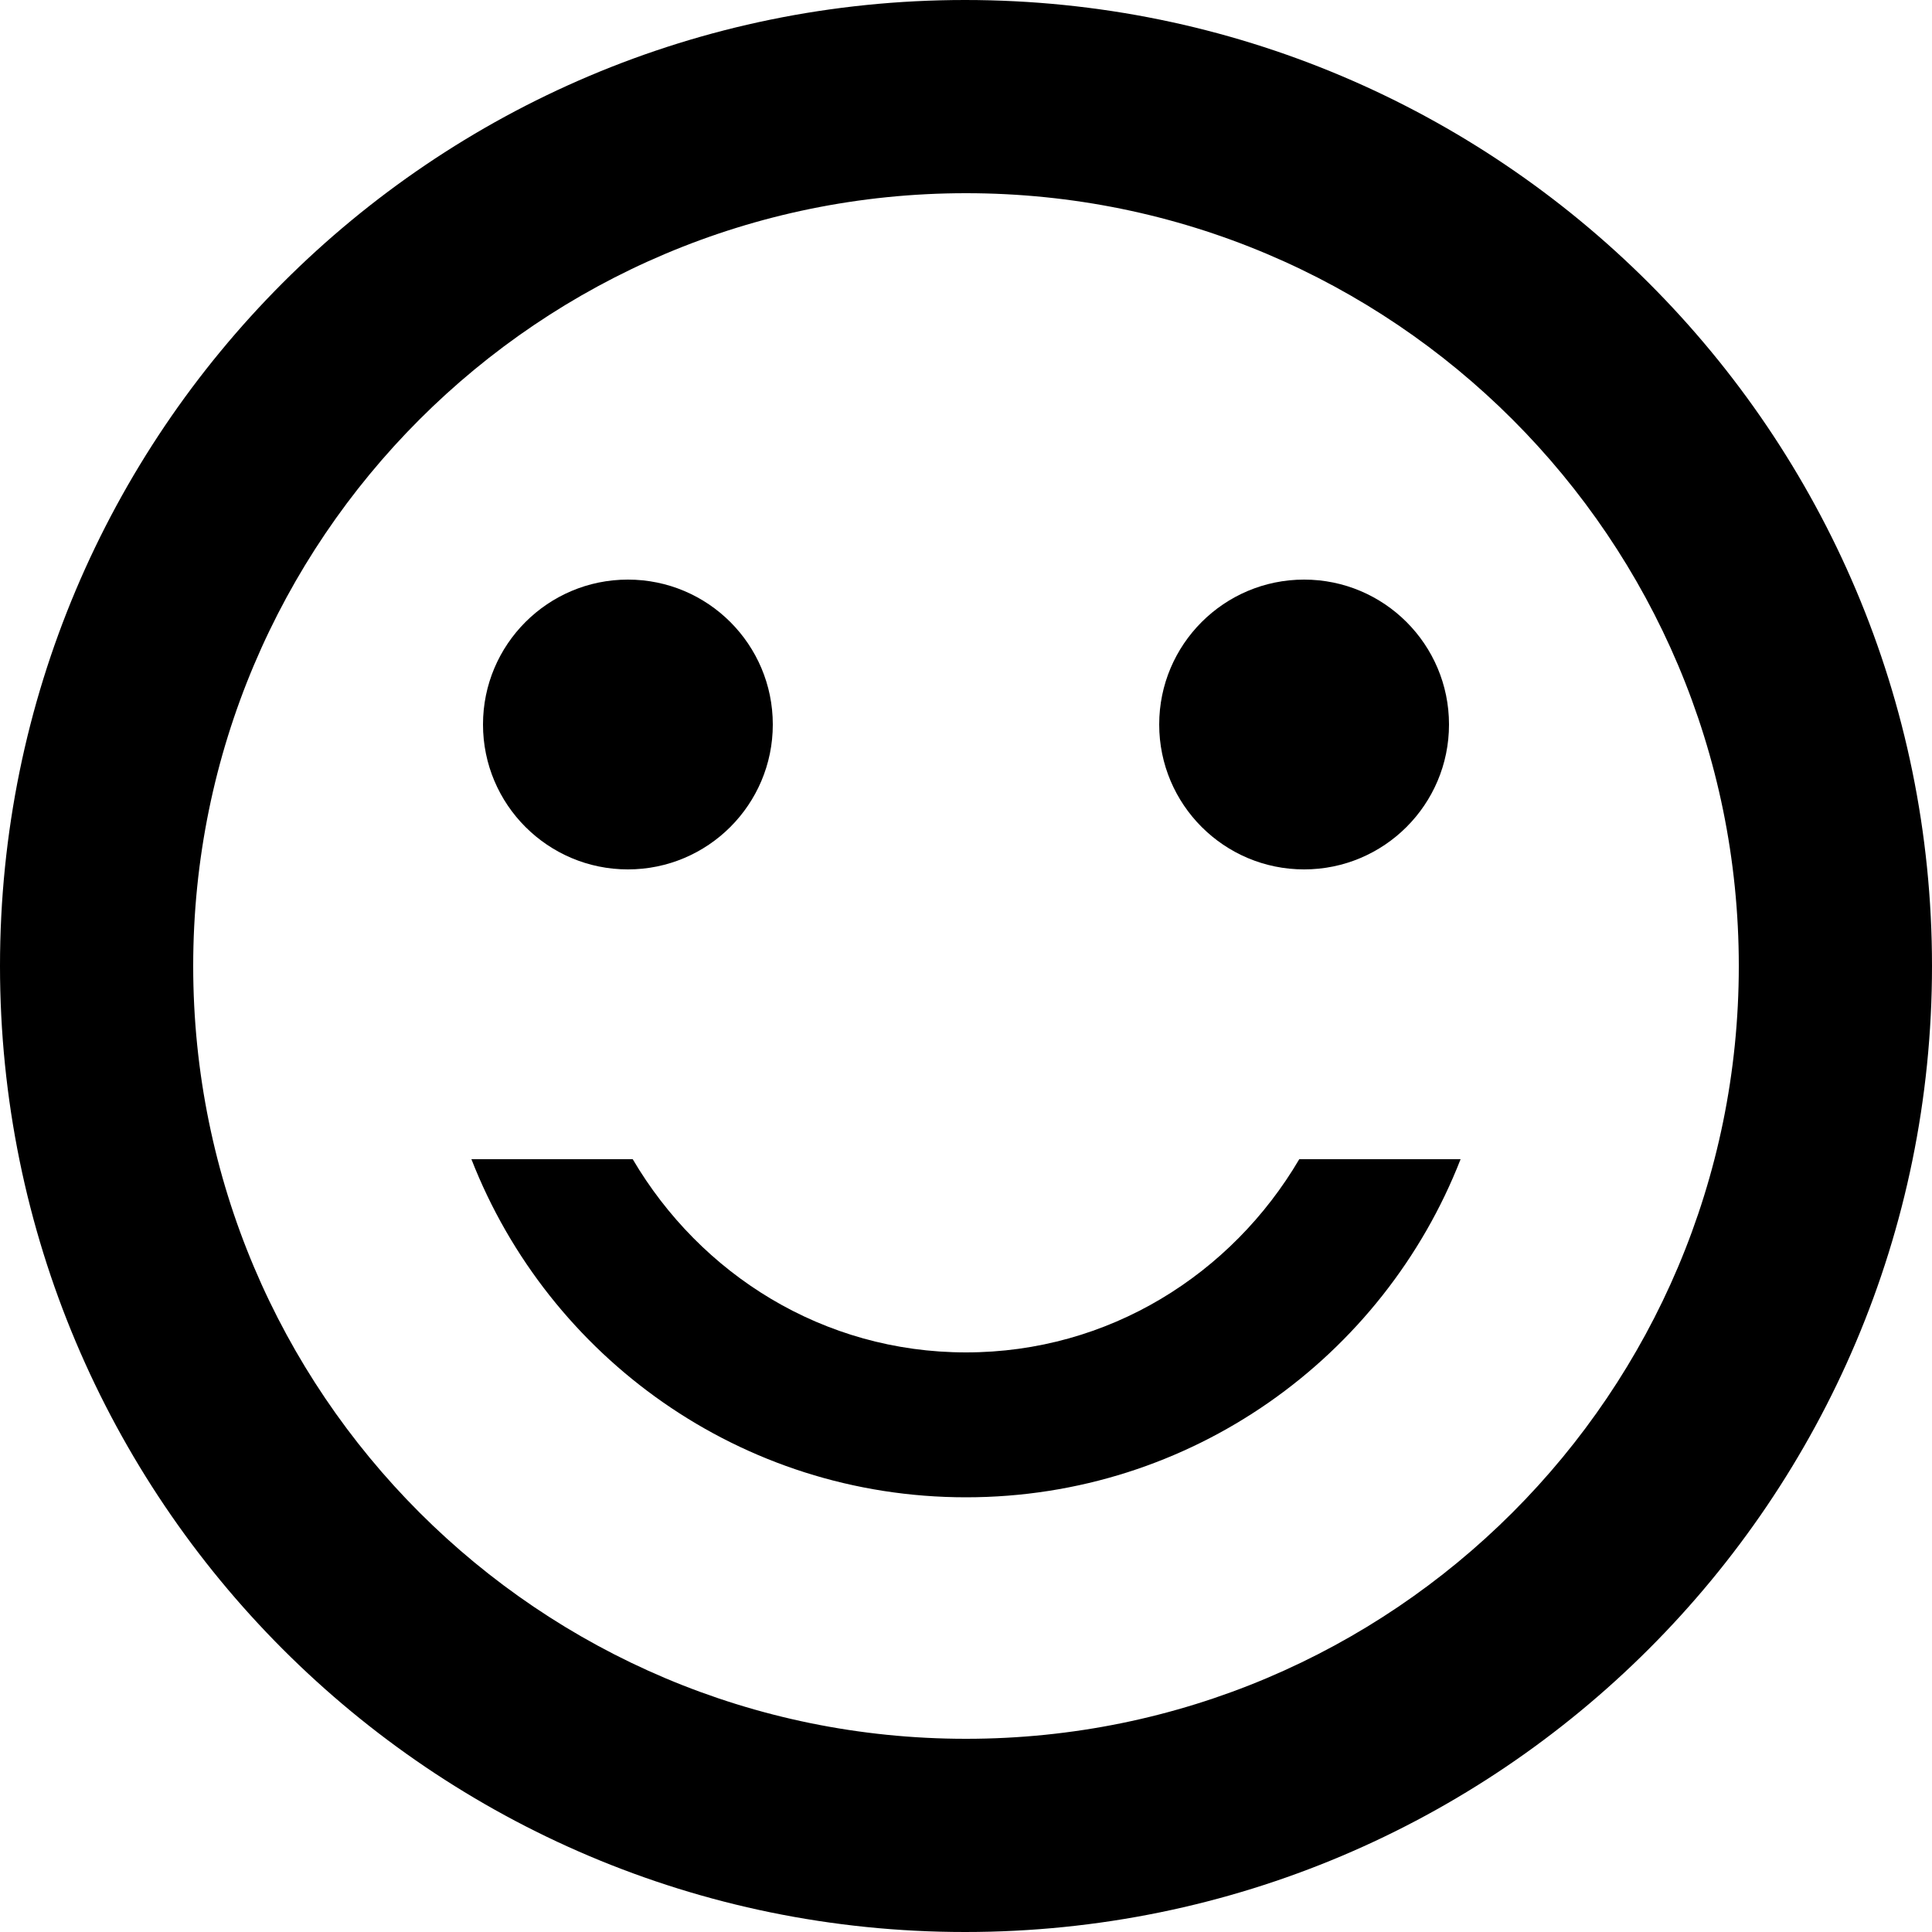<svg width="22" height="22" viewBox="0 0 22 22" fill="none" xmlns="http://www.w3.org/2000/svg">
<path d="M14.85 9.9C15.761 9.9 16.5 9.161 16.5 8.25C16.5 7.339 15.761 6.6 14.85 6.6C13.939 6.6 13.2 7.339 13.2 8.25C13.2 9.161 13.939 9.9 14.85 9.9Z" fill="black"/>
<path d="M7.15 9.9C8.061 9.9 8.8 9.161 8.8 8.25C8.8 7.339 8.061 6.6 7.15 6.6C6.239 6.6 5.5 7.339 5.5 8.25C5.5 9.161 6.239 9.9 7.15 9.9Z" fill="black"/>
<path d="M11 15.4C9.372 15.4 7.975 14.509 7.205 13.2H5.368C6.248 15.455 8.437 17.05 11 17.05C13.563 17.05 15.752 15.455 16.632 13.2H14.795C14.025 14.509 12.628 15.4 11 15.4ZM10.989 0C4.917 0 0 4.928 0 11C0 17.072 4.917 22 10.989 22C17.072 22 22 17.072 22 11C22 4.928 17.072 0 10.989 0ZM11 19.8C6.138 19.8 2.2 15.862 2.2 11C2.2 6.138 6.138 2.2 11 2.2C15.862 2.2 19.8 6.138 19.8 11C19.8 15.862 15.862 19.8 11 19.8Z" fill="black"/>
</svg>

